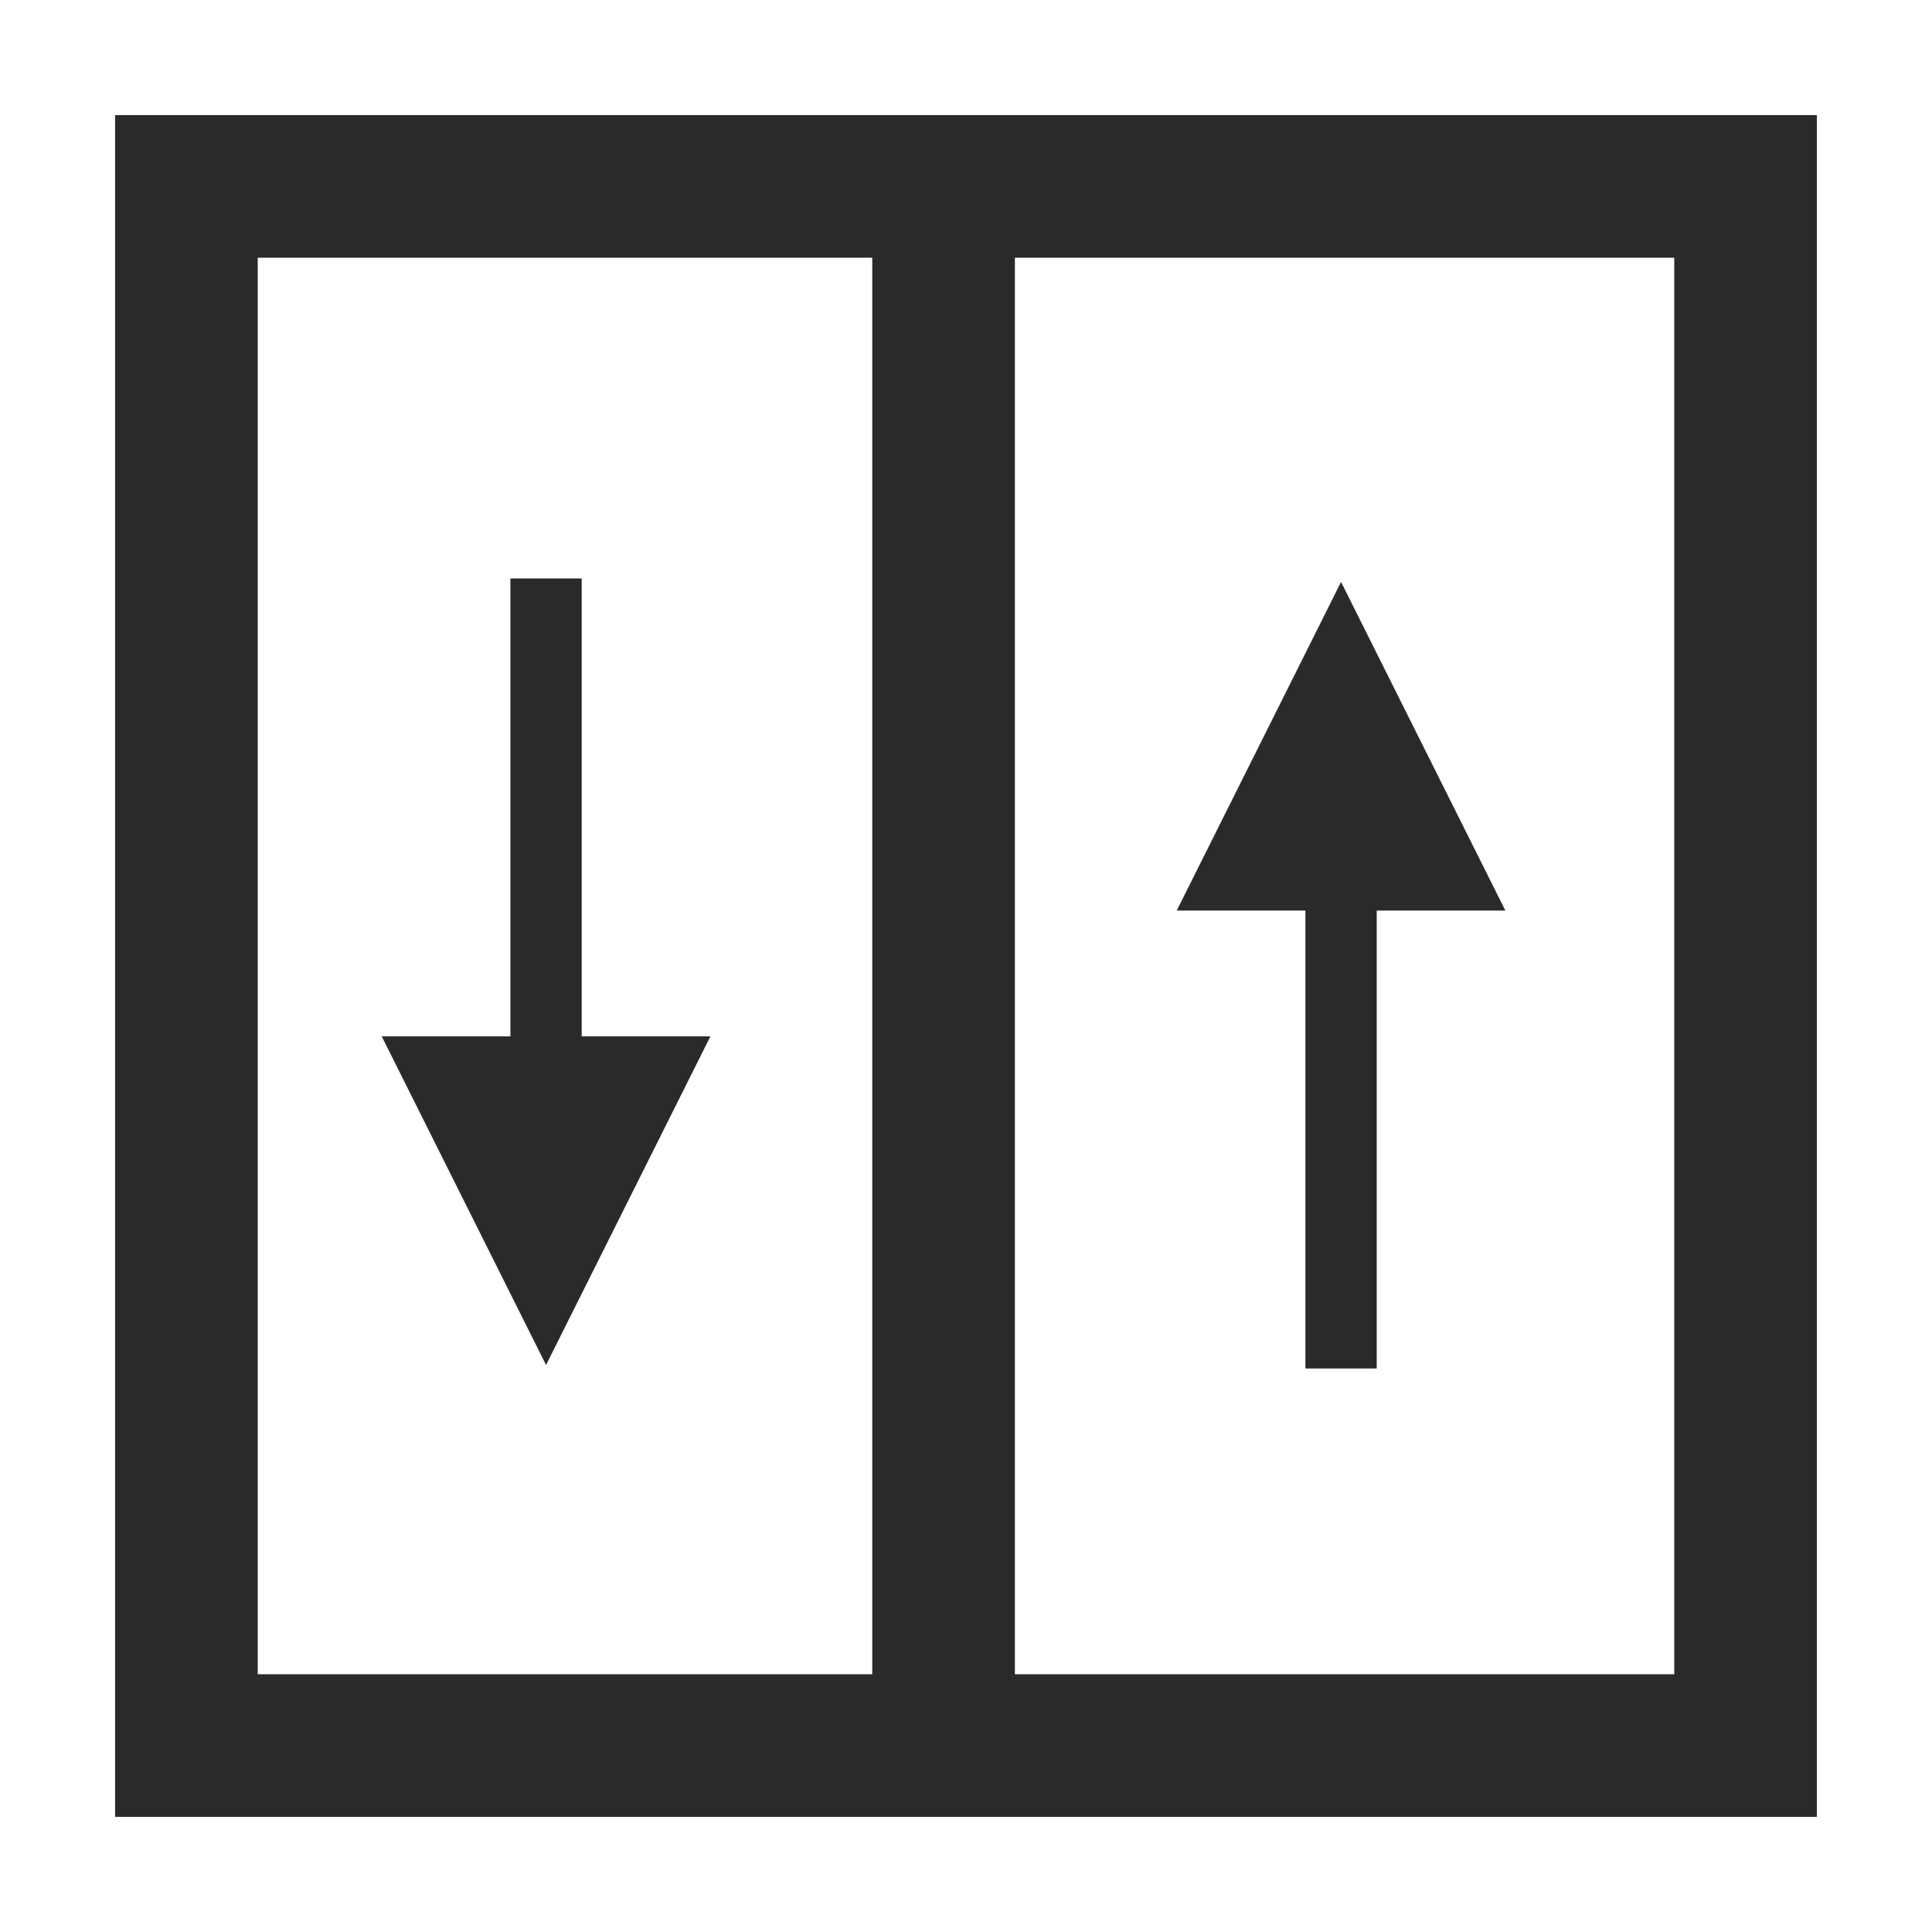 <?xml version="1.0" encoding="UTF-8"?>
<!DOCTYPE svg PUBLIC "-//W3C//DTD SVG 1.1//EN" "http://www.w3.org/Graphics/SVG/1.1/DTD/svg11.dtd">
<!-- Creator: CorelDRAW 2021 (64-Bit) -->
<svg xmlns="http://www.w3.org/2000/svg" xml:space="preserve" width="5.419mm" height="5.419mm" version="1.1" style="shape-rendering:geometricPrecision; text-rendering:geometricPrecision; image-rendering:optimizeQuality; fill-rule:evenodd; clip-rule:evenodd"
viewBox="0 0 541.86 541.86"
 xmlns:xlink="http://www.w3.org/1999/xlink"
 xmlns:xodm="http://www.corel.com/coreldraw/odm/2003">
 <defs>
  <style type="text/css">
   <![CDATA[
    .str1 {stroke:#2B2A29;stroke-width:40;stroke-miterlimit:22.926}
    .str0 {stroke:#2B2A29;stroke-width:40;stroke-miterlimit:22.926}
    .fil0 {fill:none}
    .fil1 {fill:#2B2A29;fill-rule:nonzero}
   ]]>
  </style>
 </defs>
 <g id="Capa_x0020_1">
  <rect class="fil0 str0" x="52.28" y="52.28" width="437.29" height="437.29"/>
  <line class="fil0 str1" x1="264.64" y1="52.29" x2="264.64" y2= "500.48" />
  <g>
   <path class="fil1" d="M153.15 382.84l-46.09 -92.17 92.18 0 -46.09 92.17zm10 -220.6l0 129.64 -20 0 0 -129.64 20 0z"/>
  </g>
  <g>
   <path class="fil1" d="M376.12 163.21l46.09 92.17 -92.18 0 46.09 -92.17zm10 220.6l-20 0 0 -129.64 20 0 0 129.64z"/>
  </g>
 </g>
</svg>
